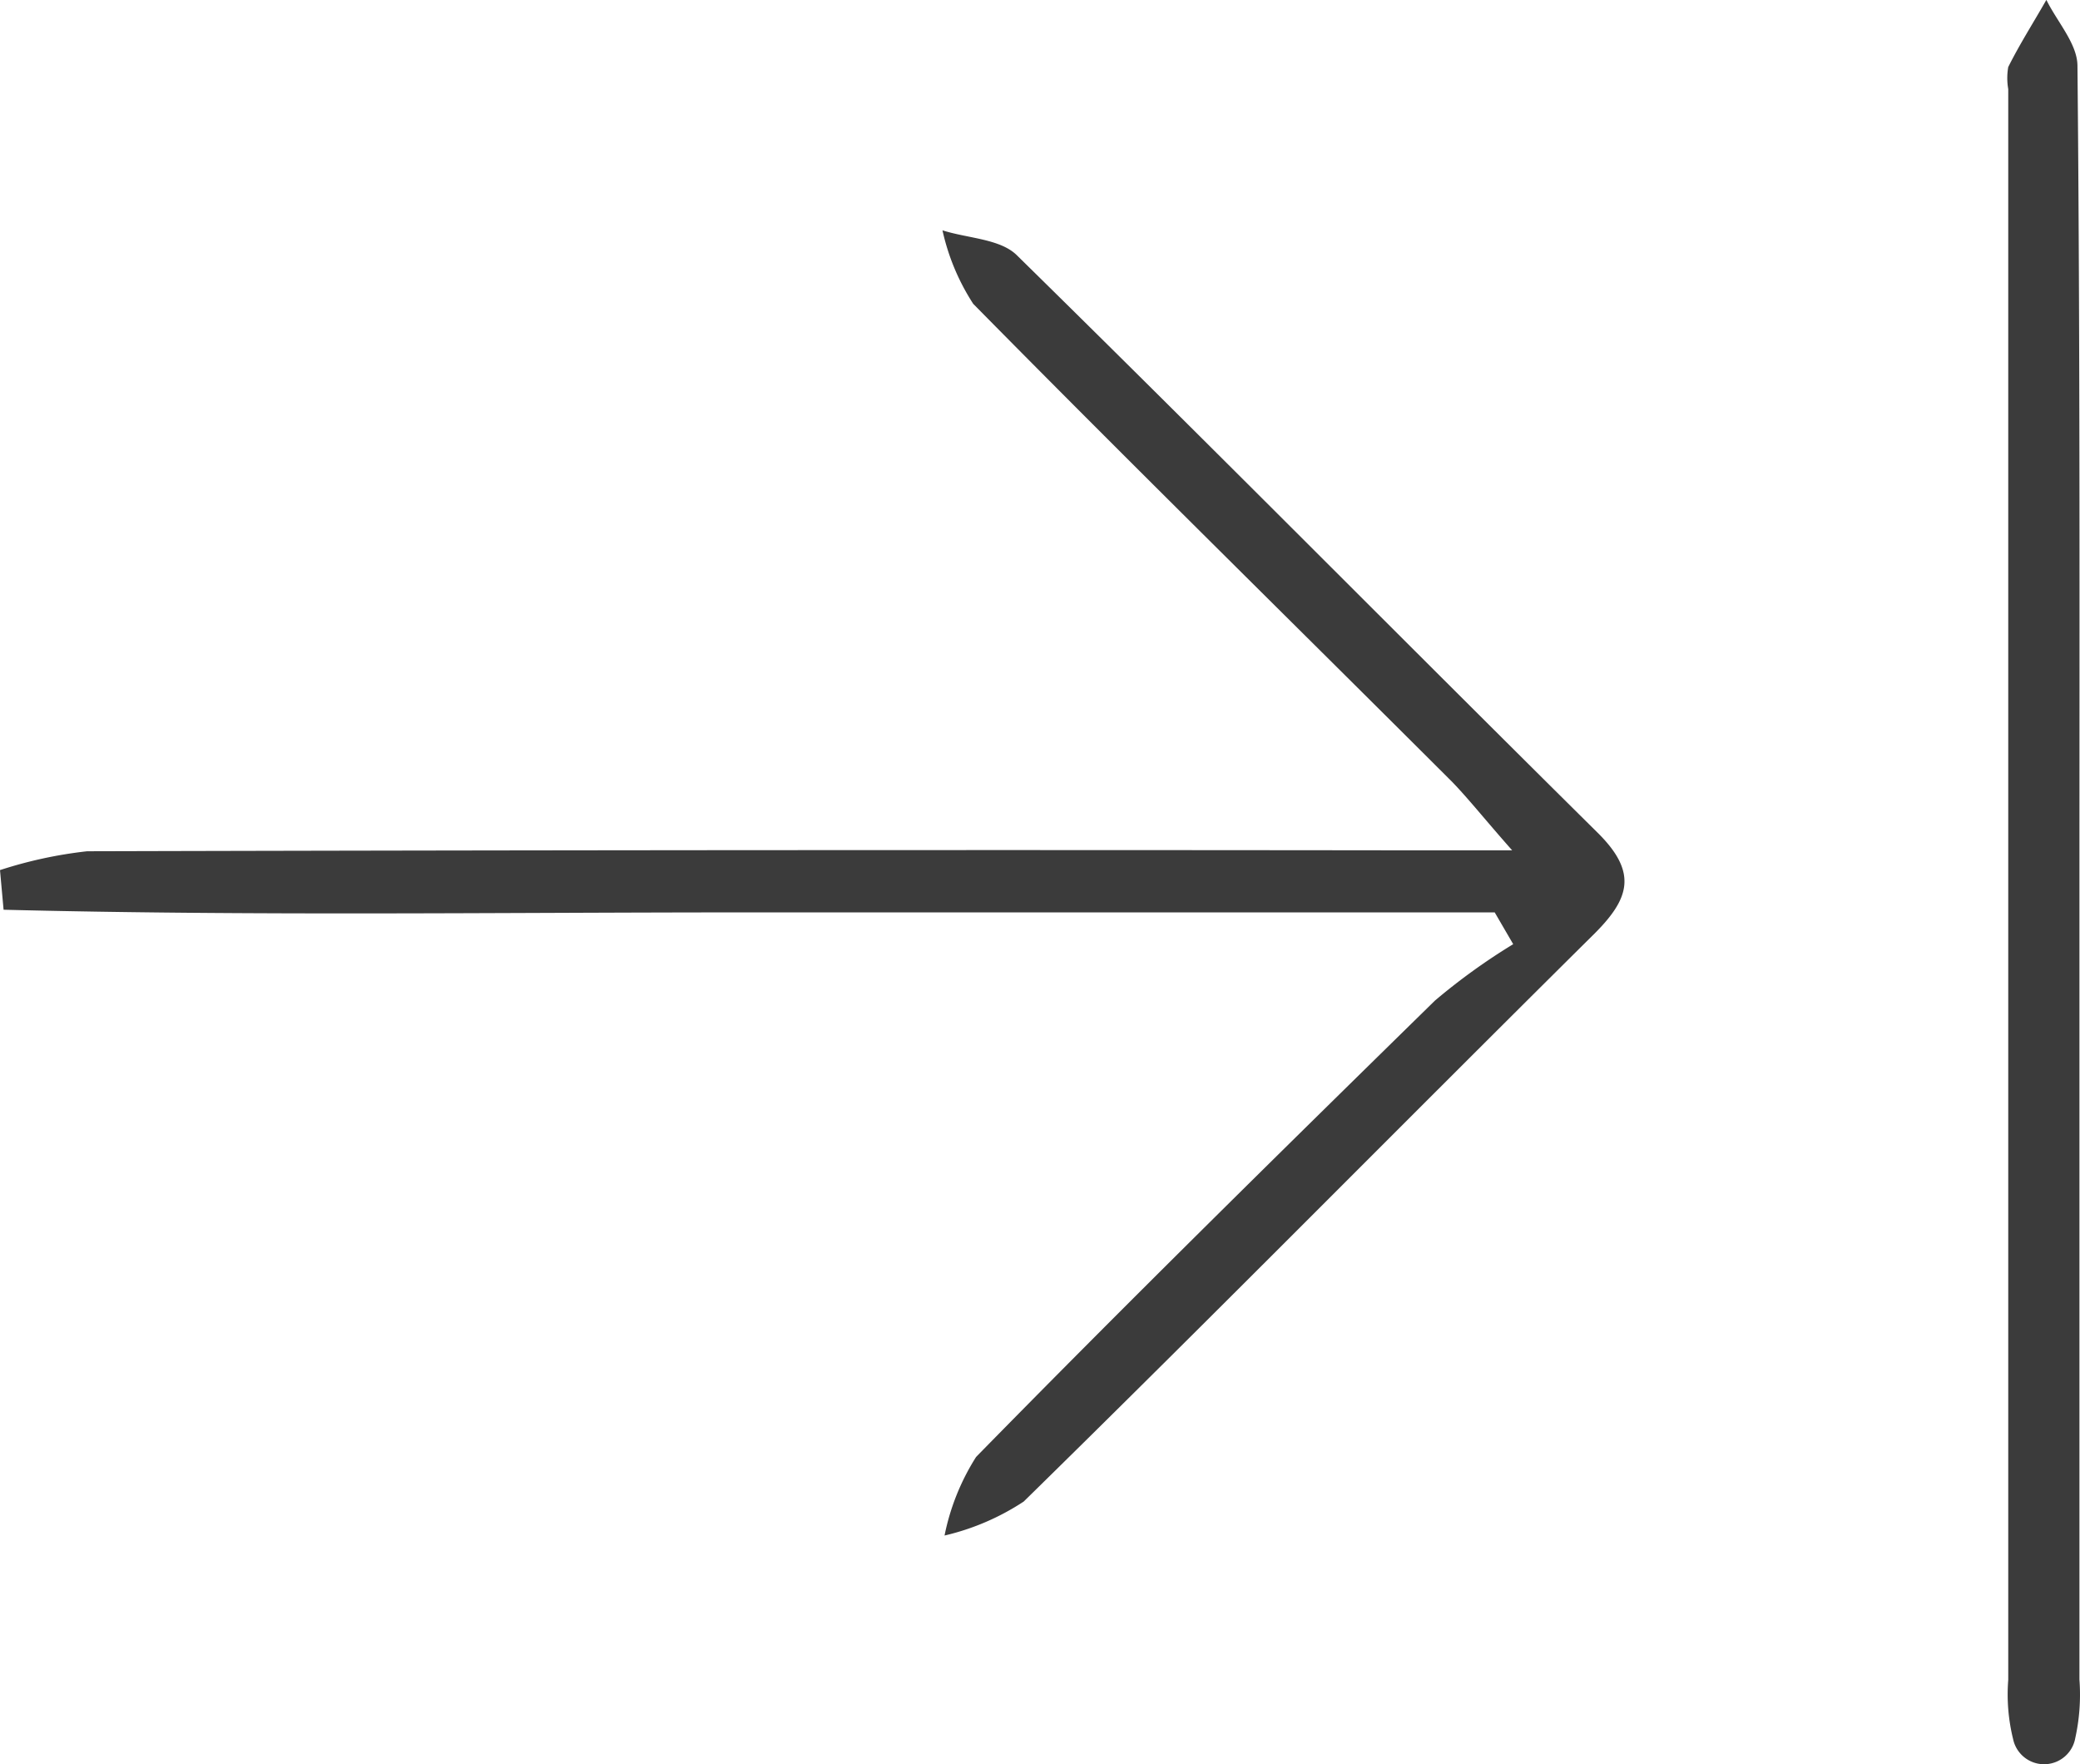 <svg xmlns="http://www.w3.org/2000/svg" width="18" height="15.266" viewBox="0 0 18 15.266">
  <g id="Capa_2" data-name="Capa 2" transform="translate(0 15.246) rotate(-90)">
    <g id="Capa_1" data-name="Capa 1" transform="translate(-0.02)">
      <path id="Trazado_60" data-name="Trazado 60" d="M20.734,12.935V6.457c0-2.16-.031-4.285.023-6.426L21.1,0a3.775,3.775,0,0,1,.163.754q.015,5.731.008,11.457v.875c.268-.237.438-.371.588-.515C23.241,11.187,24.61,9.792,26,8.422a1.932,1.932,0,0,1,.636-.266c-.07.218-.073.5-.216.644-1.654,1.685-3.335,3.347-4.991,5.02-.351.358-.578.284-.893-.036-1.628-1.643-3.279-3.271-4.9-4.925a2.119,2.119,0,0,1-.294-.685,2,2,0,0,1,.68.273c1.336,1.309,2.643,2.638,3.949,3.971a5.391,5.391,0,0,1,.488.677Z" transform="translate(-13.363)" fill="#3b3b3b"/>
      <path id="Trazado_61" data-name="Trazado 61" d="M7.536,135.551H.714a1.748,1.748,0,0,1-.508-.036.274.274,0,0,1-.008-.538,1.612,1.612,0,0,1,.512-.042H14.475a.556.556,0,0,1,.191,0c.2.1.386.219.581.33-.191.094-.38.268-.57.269C12.3,135.557,9.916,135.551,7.536,135.551Z" transform="translate(0.02 -117.556)" fill="#3b3b3b"/>
    </g>
  </g>
</svg>
